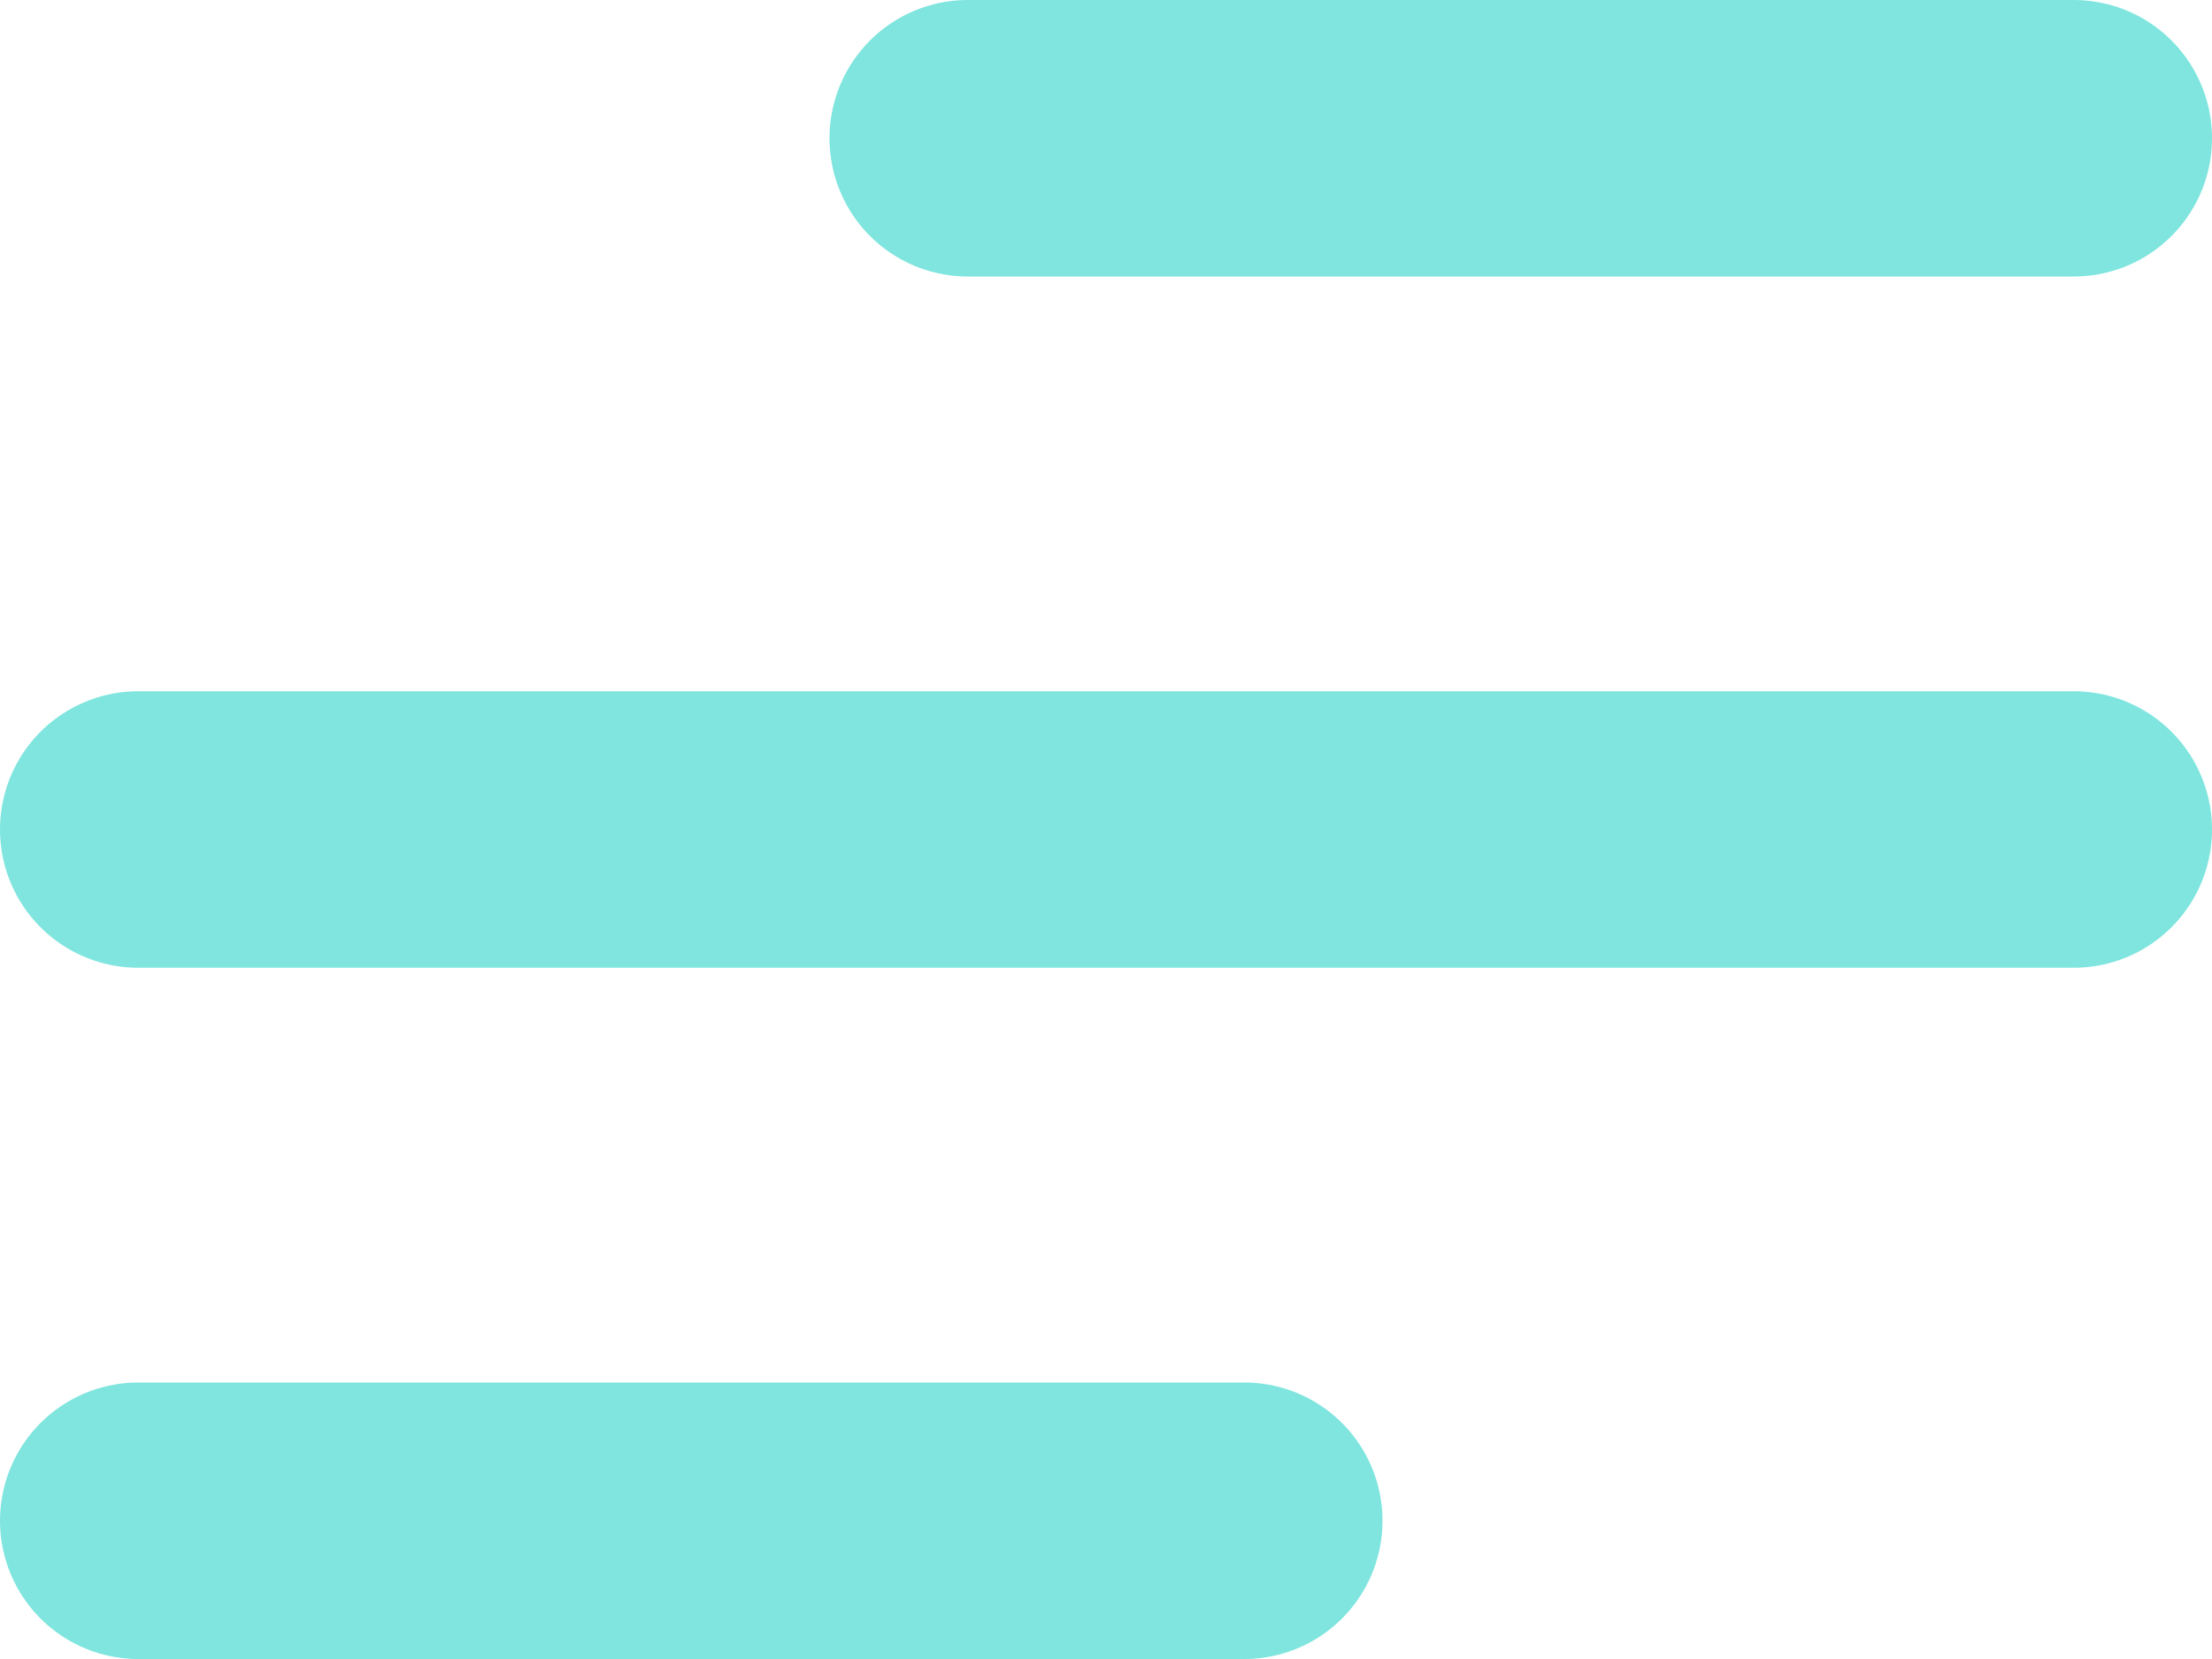 <svg width="16" height="12" viewBox="0 0 16 12" fill="none" xmlns="http://www.w3.org/2000/svg">
<path d="M1 11H9M1 6H15M7 1H15" stroke="#7FE5DE" stroke-width="2" stroke-linecap="round" stroke-linejoin="round"/>
</svg>
